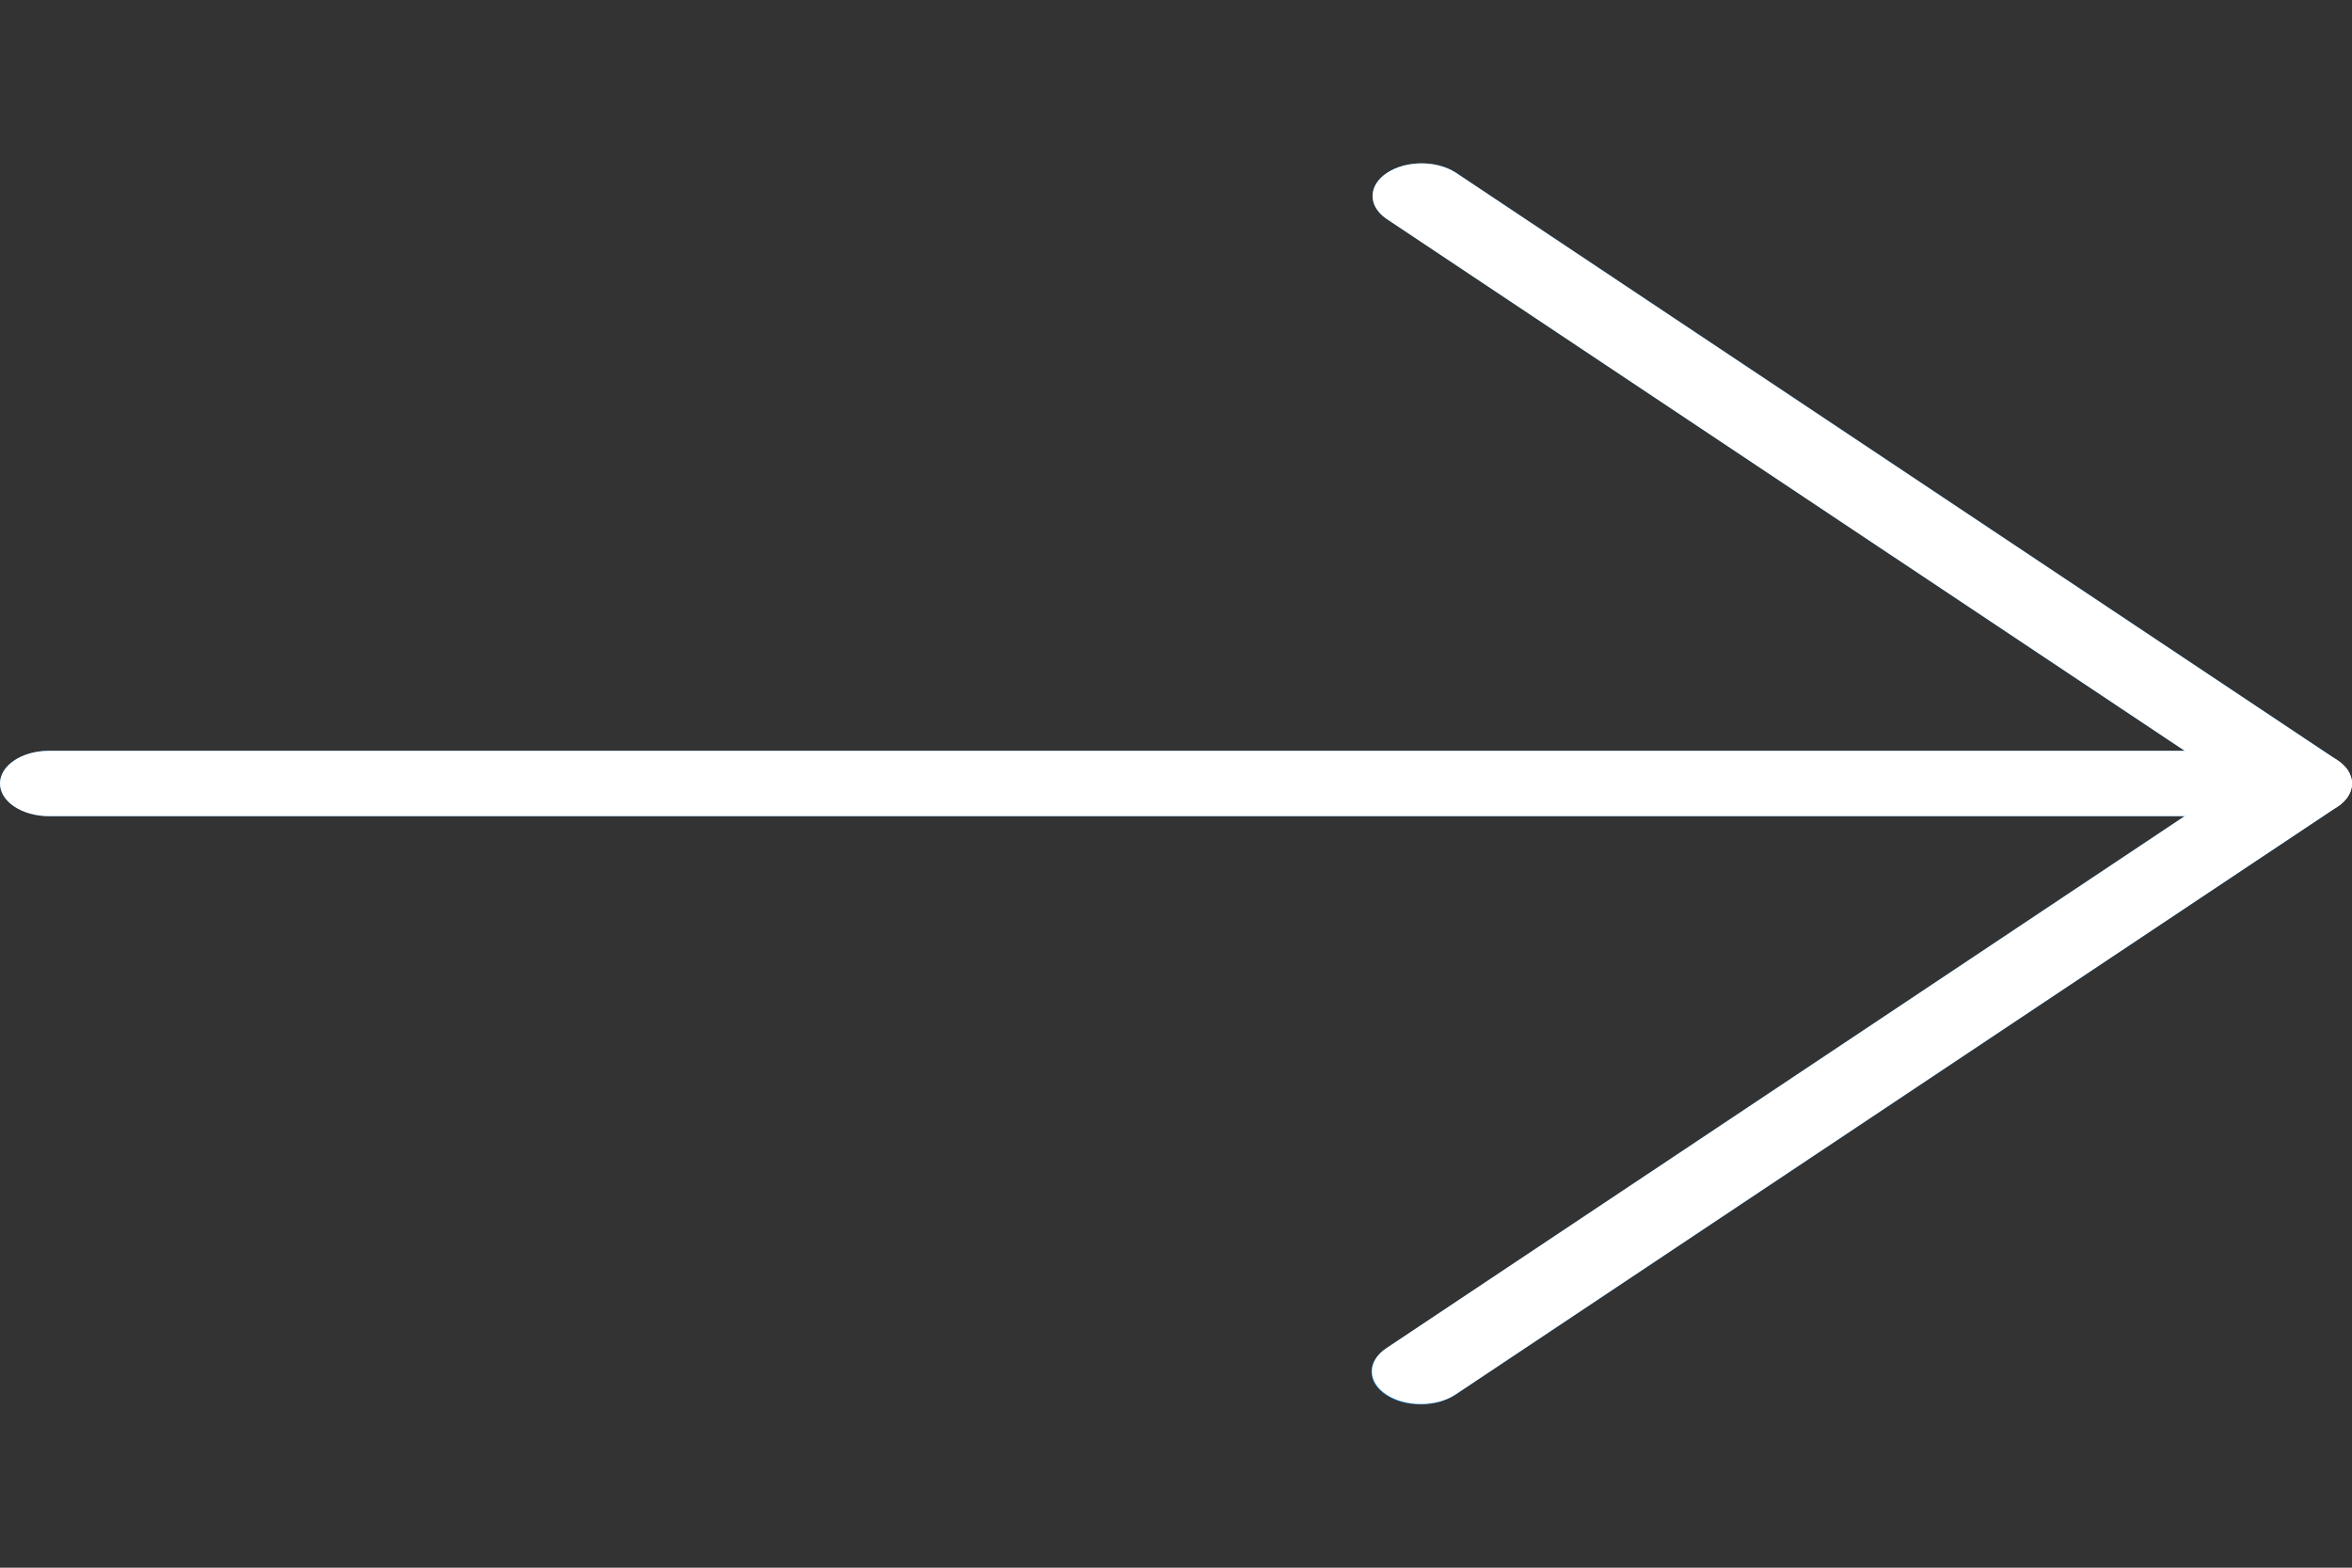 <svg xmlns="http://www.w3.org/2000/svg" width="150" height="100" fill="none" viewBox="0 0 150 100"><rect x="0" y="0" width="150" height="100" fill="#333333" stroke="none"/><g clip-path="url(#clip0)"><path fill="#2196F3" d="M149.762 50.772C150.245 49.993 149.976 49.097 149.081 48.501L92.831 11.001C91.59 10.202 89.612 10.225 88.412 11.053C87.243 11.86 87.243 13.14 88.412 13.947L139.331 47.893H3.125C1.399 47.893 0 48.826 0 49.977C0 51.127 1.399 52.06 3.125 52.06H139.331L88.419 86.002C87.177 86.801 87.143 88.12 88.342 88.948C89.541 89.775 91.519 89.798 92.761 88.999C92.787 88.982 92.812 88.965 92.838 88.948L149.088 51.447C149.376 51.254 149.606 51.025 149.762 50.772Z"/><path fill="#fff" d="M90.625 89.56C88.899 89.562 87.498 88.631 87.494 87.48C87.493 86.925 87.823 86.393 88.412 86.001L142.456 49.977L88.412 13.952C87.213 13.124 87.248 11.805 88.489 11.006C89.7 10.226 91.62 10.226 92.831 11.006L149.081 48.506C150.301 49.319 150.301 50.638 149.081 51.452L92.831 88.951C92.246 89.341 91.452 89.56 90.625 89.56Z"/><path fill="#fff" d="M146.875 52.06H3.125C1.399 52.06 0 51.127 0 49.977C0 48.826 1.399 47.893 3.125 47.893H146.875C148.601 47.893 150 48.826 150 49.977C150 51.127 148.601 52.06 146.875 52.06Z"/></g><defs><clipPath id="clip0"><rect width="150" height="100" fill="#fff"/></clipPath></defs></svg>